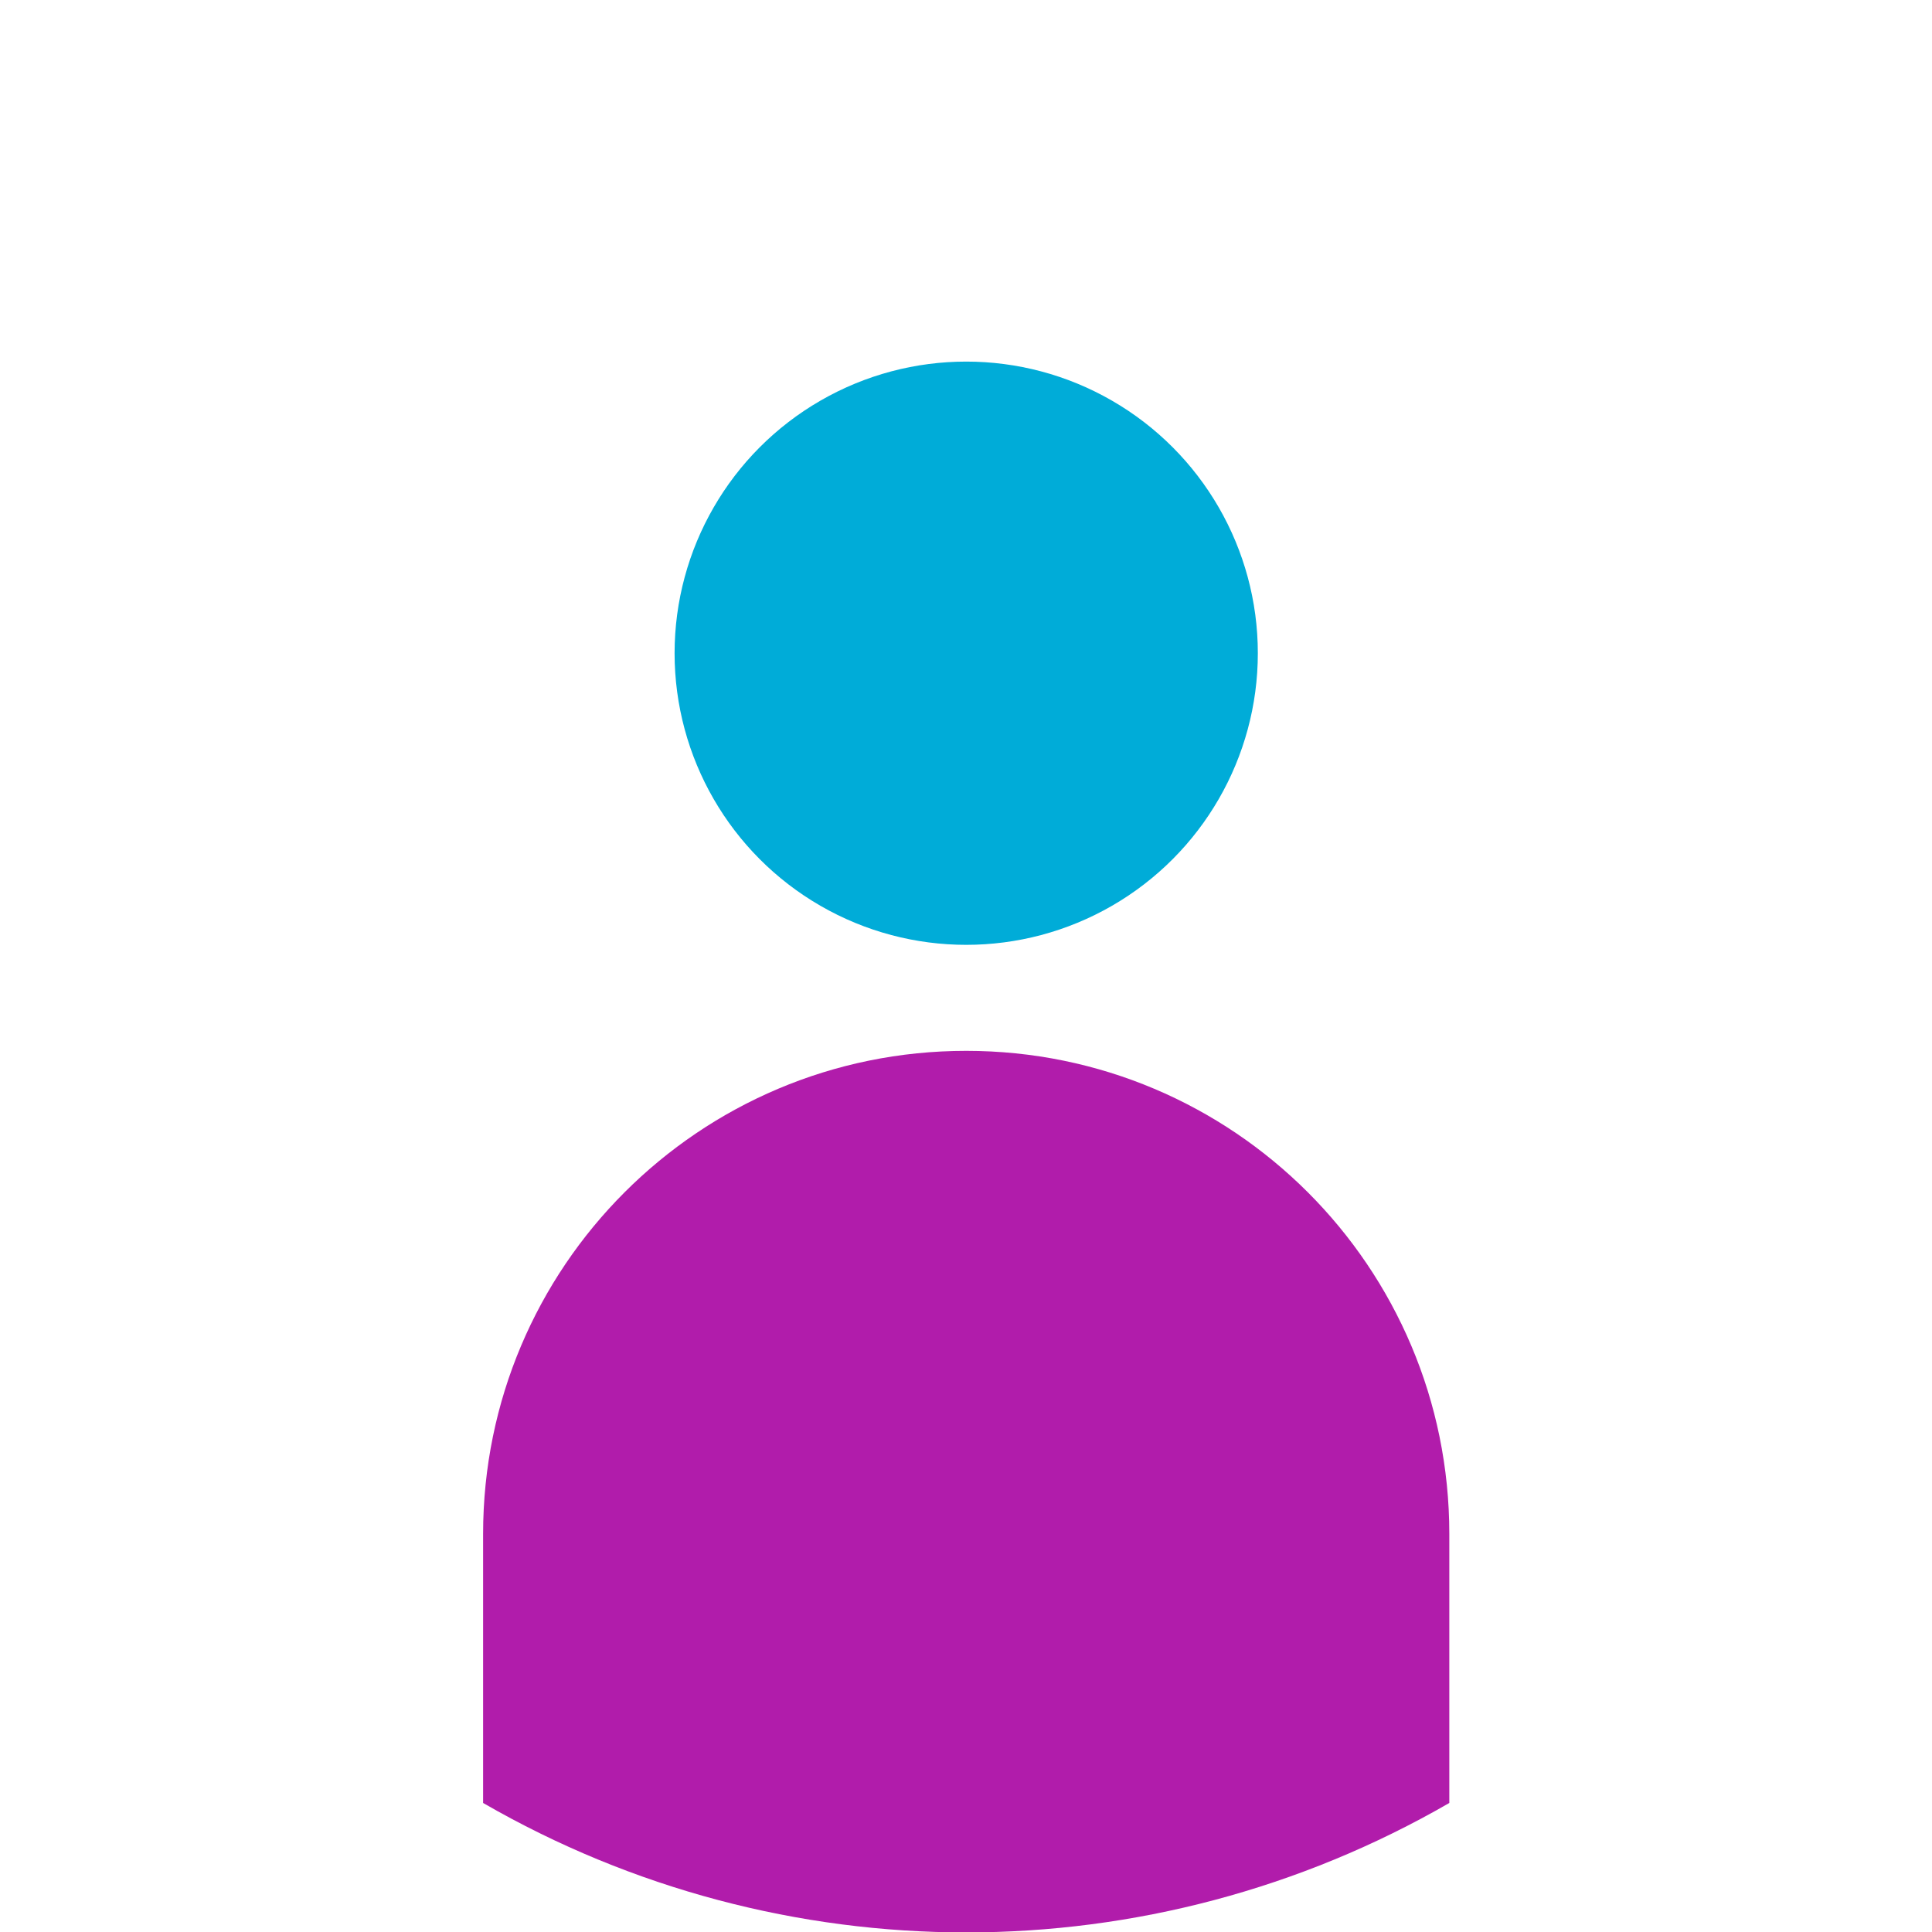 <svg xmlns="http://www.w3.org/2000/svg" xmlns:xlink="http://www.w3.org/1999/xlink" viewBox="0 0 461.1 461.1" xml:space="preserve"><circle cx="230.6" cy="155.9" r="69.6" fill="#00acd8"/><defs><circle id="a" cx="230.6" cy="230.6" r="230.6"/></defs><clipPath id="b"><use xlink:href="#a" overflow="visible"/></clipPath><path d="M230.6 250.8c63.7 0 115.3 51.6 115.3 115.3v151c0 63.7-51.6 115.3-115.3 115.3-63.7 0-115.3-51.6-115.3-115.3v-151c0-63.7 51.6-115.3 115.3-115.3z" clip-path="url(#b)" fill="#b11cab"/></svg>